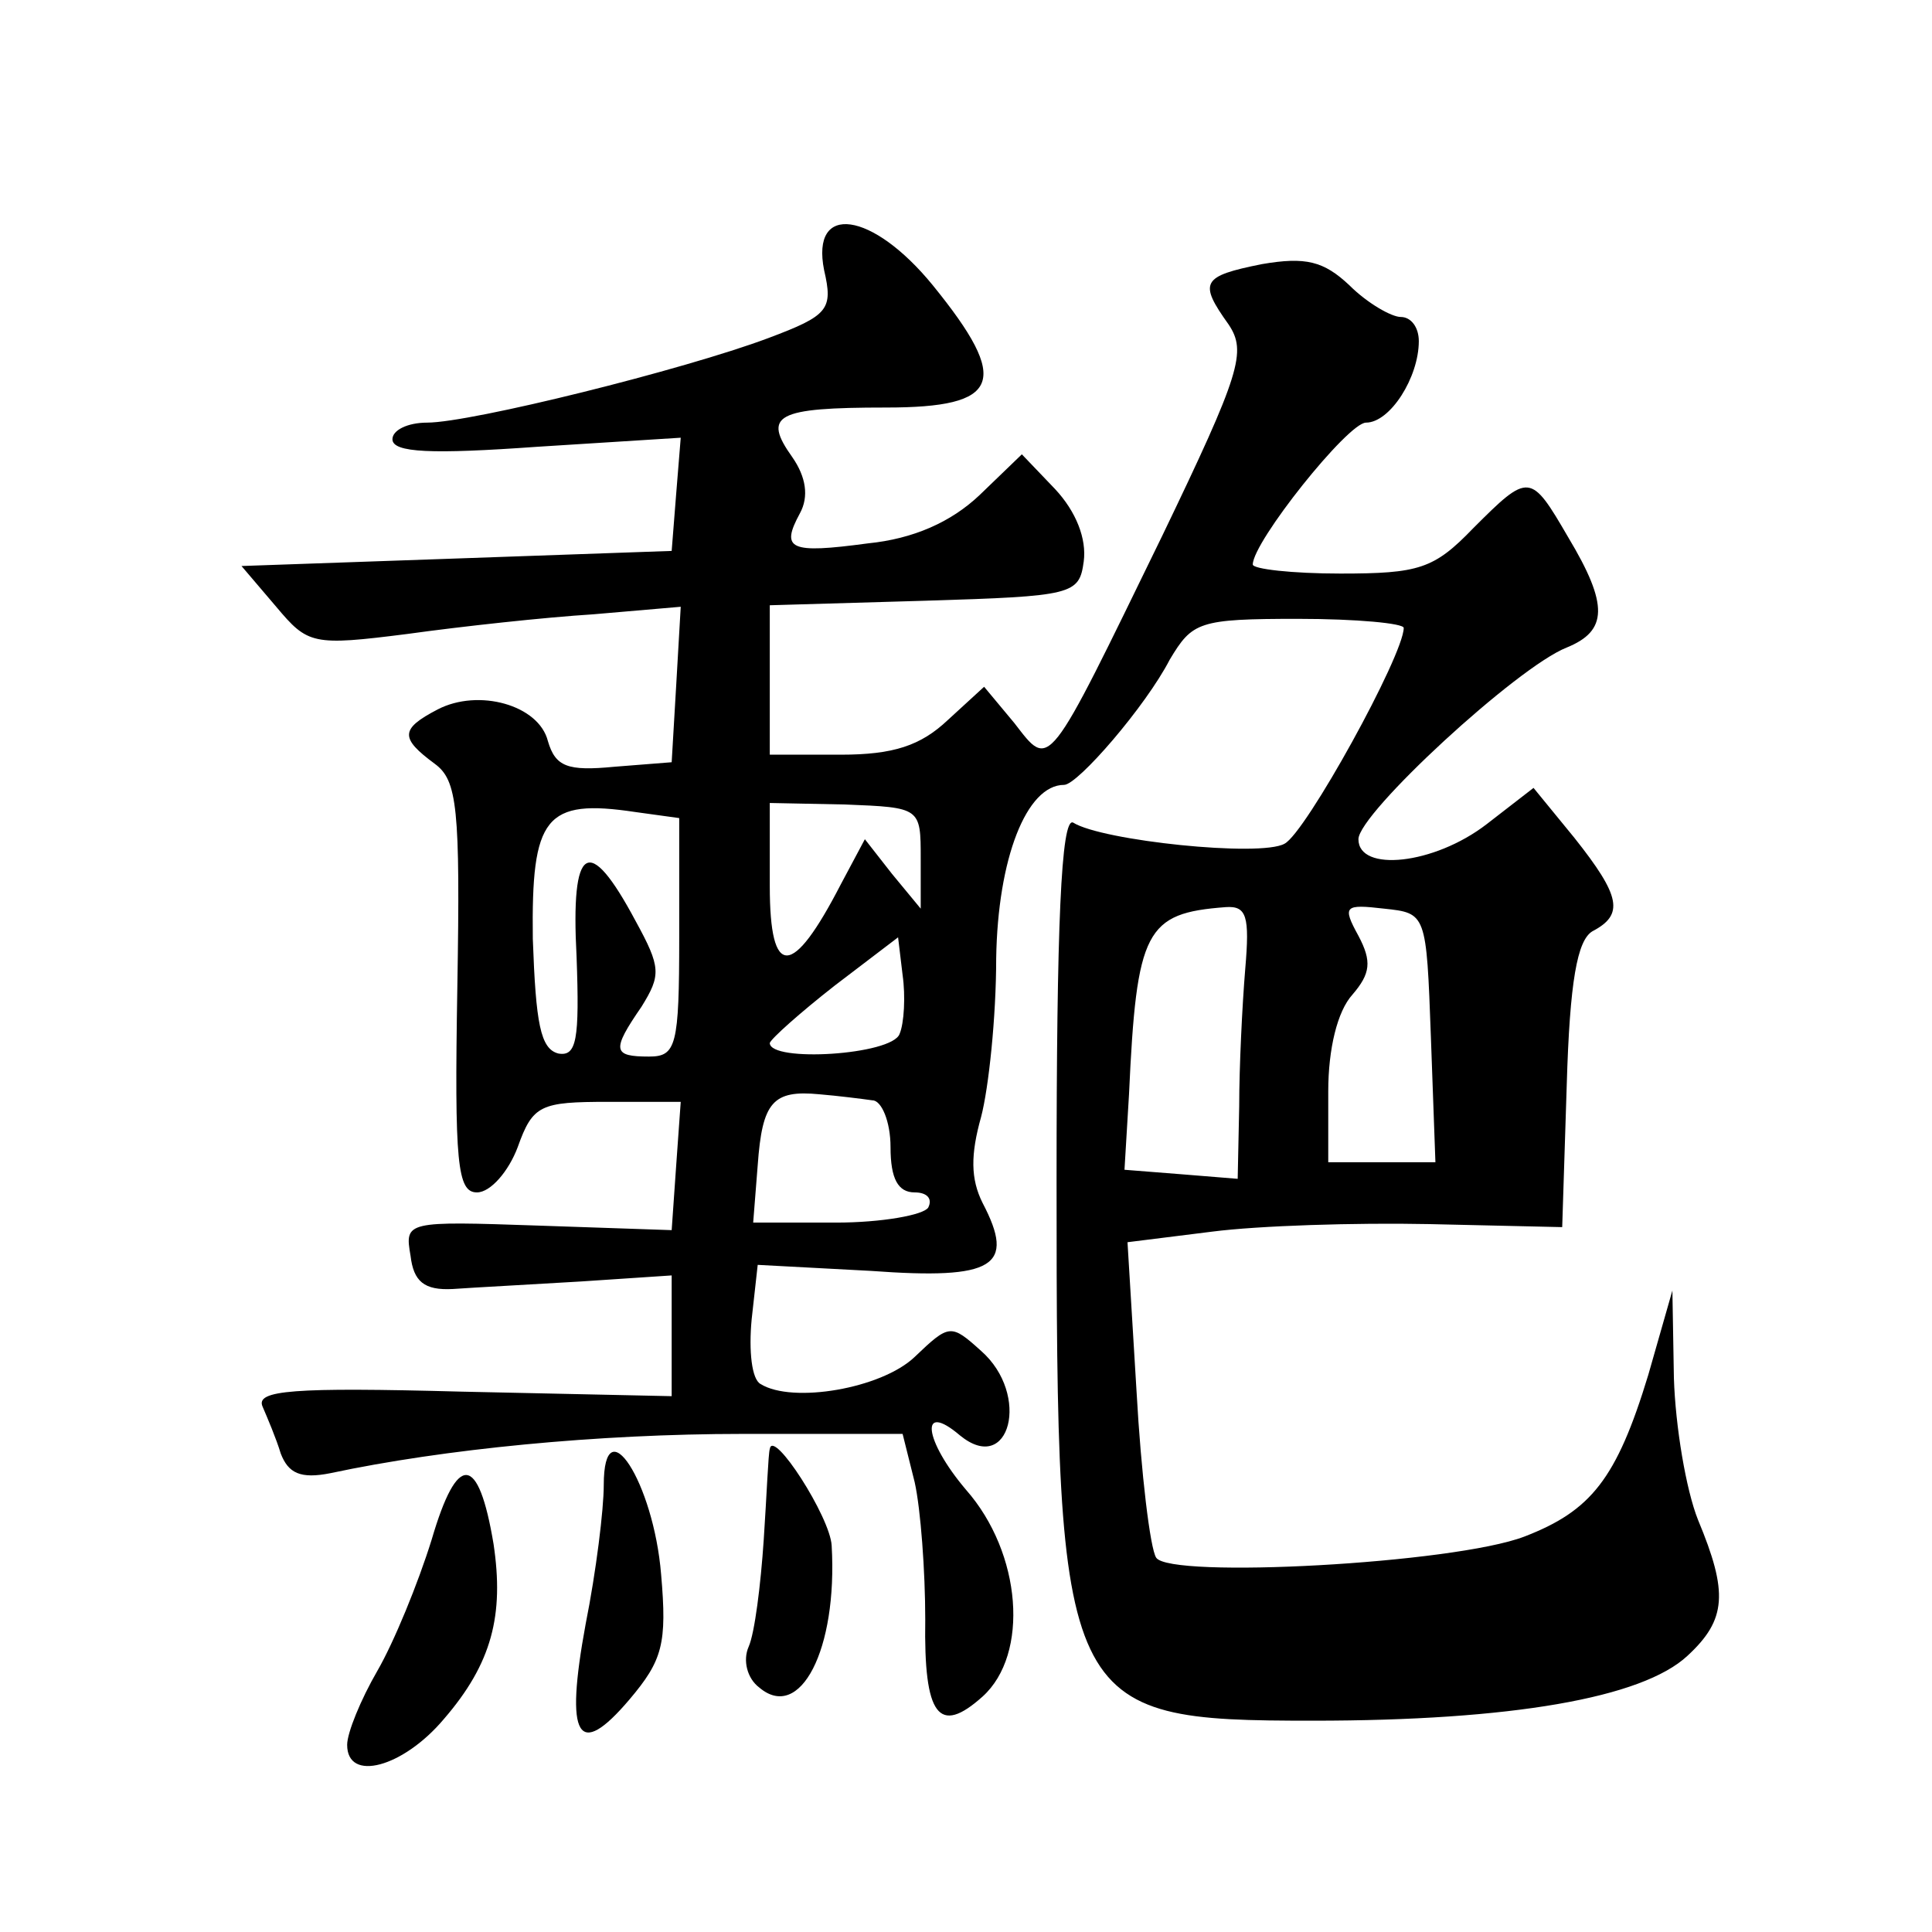 <?xml version="1.0" standalone="no"?>
<!DOCTYPE svg PUBLIC "-//W3C//DTD SVG 20010904//EN"
 "http://www.w3.org/TR/2001/REC-SVG-20010904/DTD/svg10.dtd">
<svg version="1.0" xmlns="http://www.w3.org/2000/svg"
 width="128pt" height="128pt" viewBox="0 0 128 128"
 preserveAspectRatio="xMidYMid meet">
<g transform="translate(0,128) scale(0.1,-0.1)"
fill="#0" stroke="none">
<path d="M546 1101 c6 -26 3 -30 -37 -45 -56 -21 -197 -56 -226 -56 -13 0 -23 -5
-23 -11 0 -9 26 -10 96 -5 l95 6 -3 -37 -3 -38 -142 -5 -143 -5 23 -27 c21 -25
24 -26 87 -18 36 5 91 11 123 13 l58 5 -3 -52 -3 -51 -38 -3 c-31 -3 -39 0 -44
17 -6 24 -46 35 -73 21 -25 -13 -25 -19 -2 -36 15 -11 17 -29 15 -148 -2 -117 0
-136 13 -136 9 0 21 14 27 30 10 28 15 30 60 30 l48 0 -3 -42 -3 -43 -88 3 c-88
3 -89 3 -85 -20 2 -17 9 -23 28 -22 14 1 52 3 85 5 l60 4 0 -40 0 -40 -139 3 c-112
3 -137 1 -132 -10 3 -7 9 -21 12 -31 5 -13 13 -17 33 -13 75 16 177 26 273 26 l106
0 8 -32 c4 -18 7 -59 7 -91 -1 -64 9 -77 38 -51 31 28 26 95 -11 137 -28 33 -31
59 -4 36 33 -27 47 27 14 56 -20 18 -21 18 -44 -4 -22 -21 -81 -31 -102 -18 -6
3 -8 22 -6 43 l4 36 75 -4 c82 -6 96 3 74 45 -8 16 -8 32 -1 57 5 19 10 66 10 105
1 66 20 115 45 115 9 0 54 52 70 83 15 25 19 27 85 27 39 0 70 -3 70 -6 0 -18 -65
-136 -79 -143 -16 -9 -121 2 -140 14 -8 4 -11 -69 -11 -237 0 -351 3 -358 170 -358
131 0 218 15 248 43 26 24 27 42 7 90 -8 20 -15 62 -16 94 l-1 58 -16 -56 c-21
-69 -38 -90 -82 -107 -47 -18 -235 -28 -244 -14 -4 6 -10 56 -13 110 l-6 99 56
7 c31 4 95 6 144 5 l88 -2 3 94 c2 69 7 96 17 102 21 11 19 23 -12 62 l-27 33 -31
-24 c-35 -27 -85 -32 -85 -10 0 17 105 114 138 127 27 11 28 28 1 73 -25 43 -26
43 -63 6 -26 -27 -36 -30 -88 -30 -32 0 -58 3 -58 6 0 15 63 94 75 94 16 0 35 30
35 54 0 9 -5 16 -12 16 -6 0 -22 9 -34 21 -17 16 -29 19 -58 14 -40 -8 -42 -12
-22 -40 12 -18 8 -32 -44 -140 -77 -158 -74 -155 -98 -124 l-20 24 -24 -22 c-18
-17 -36 -23 -71 -23 l-47 0 0 50 0 49 103 3 c98 3 102 4 105 26 2 15 -5 33 -19
48 l-22 23 -28 -27 c-19 -18 -44 -29 -74 -32 -52 -7 -58 -4 -45 20 6 11 4 24 -5
37 -20 28 -11 33 62 33 76 0 83 17 31 81 -40 49 -81 55 -72 10z m-96 -442 c0 -72
-2 -79 -20 -79 -24 0 -25 4 -5 33 13 21 13 26 -4 57 -31 58 -43 51 -39 -24 2 -55
0 -66 -12 -64 -12 3 -15 20 -17 76 -1 81 8 93 68 84 l29 -4 0 -79z m160 52 l0 -33
-19 23 -18 23 -16 -30 c-32 -62 -47 -63 -47 -1 l0 55 50 -1 c50 -2 50 -2 50 -36z
m215 -73 c-2 -24 -4 -65 -4 -91 l-1 -48 -37 3 -38 3 3 50 c5 109 11 120 64 124
14 1 16 -6 13 -41z m123 -45 l3 -83 -36 0 -35 0 0 47 c0 28 6 53 16 64 12 14 13
22 4 39 -11 20 -9 21 17 18 28 -3 28 -3 31 -85z m-352 2 c-5 -14 -86 -19 -86 -6
1 3 20 20 43 38 l42 32 3 -25 c2 -14 1 -32 -2 -39z m-18 -44 c6 0 12 -14 12 -31
0 -21 5 -30 16 -30 8 0 12 -4 9 -10 -3 -5 -31 -10 -61 -10 l-55 0 3 38 c3 42 10
50 41 47 12 -1 28 -3 35 -4z M400 296 c0 -16 -5 -57 -12 -92 -14 -76 -5 -90 29
-50 22 26 25 37 21 83 -5 61 -38 112 -38 59z M510 320 c-1 -3 -2 -30 -4 -60 -2
-30 -6 -62 -10 -71 -4 -9 -1 -21 7 -27 27 -23 52 25 48 94 -1 19 -39 78 -41 64z
M286 260 c-9 -29 -25 -68 -36 -87 -11 -19 -20 -41 -20 -49 0 -25 37 -15 64 17 32
37 40 69 33 116 -10 60 -24 61 -41 3z"/>
</g>
</svg>
